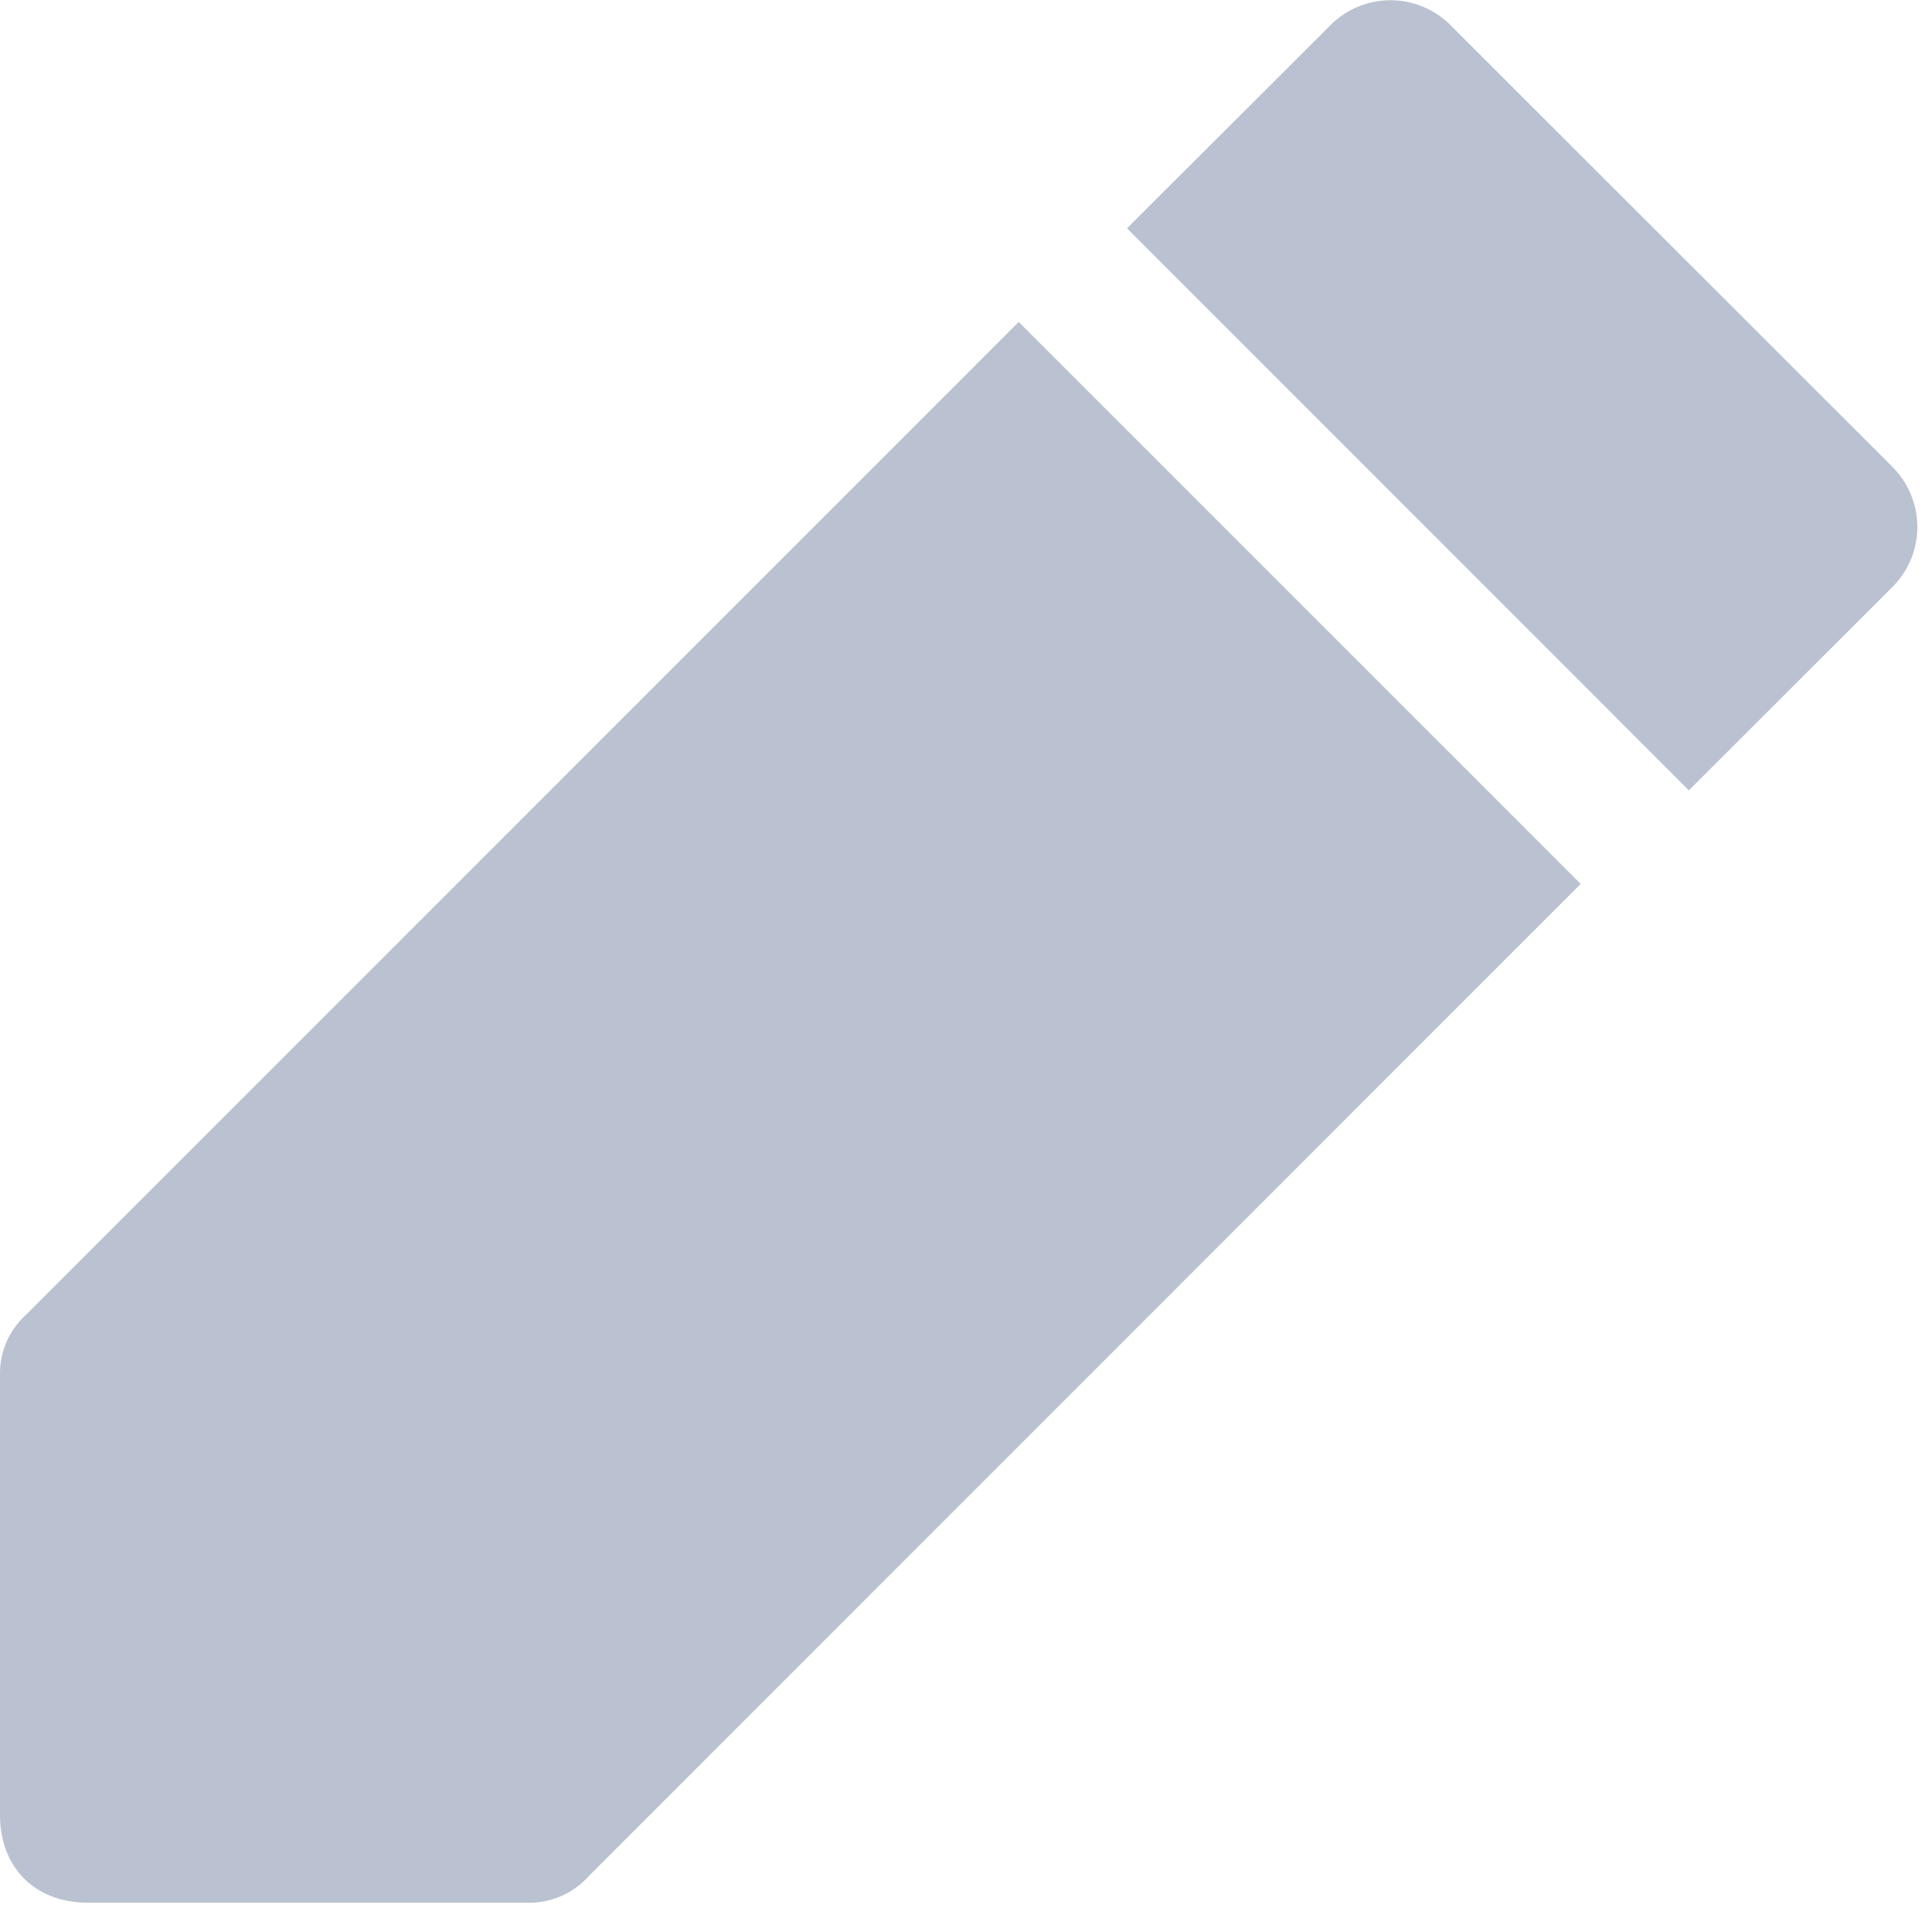<svg xmlns="http://www.w3.org/2000/svg" width="12" height="12" viewBox="0 0 12 12">
    <g fill="#BAC2D1" fill-rule="nonzero">
        <path d="M6.327 2L.164 8.164A.495.495 0 0 0 0 8.545v2.728c0 .327.218.545.545.545h2.728a.495.495 0 0 0 .382-.163L9.818 5.49 6.328 2zM11.745 2.89L9.018.165a.527.527 0 0 0-.763 0L7 1.418l3.49 3.491 1.255-1.254a.527.527 0 0 0 0-.764z"/>
    </g>
</svg>

